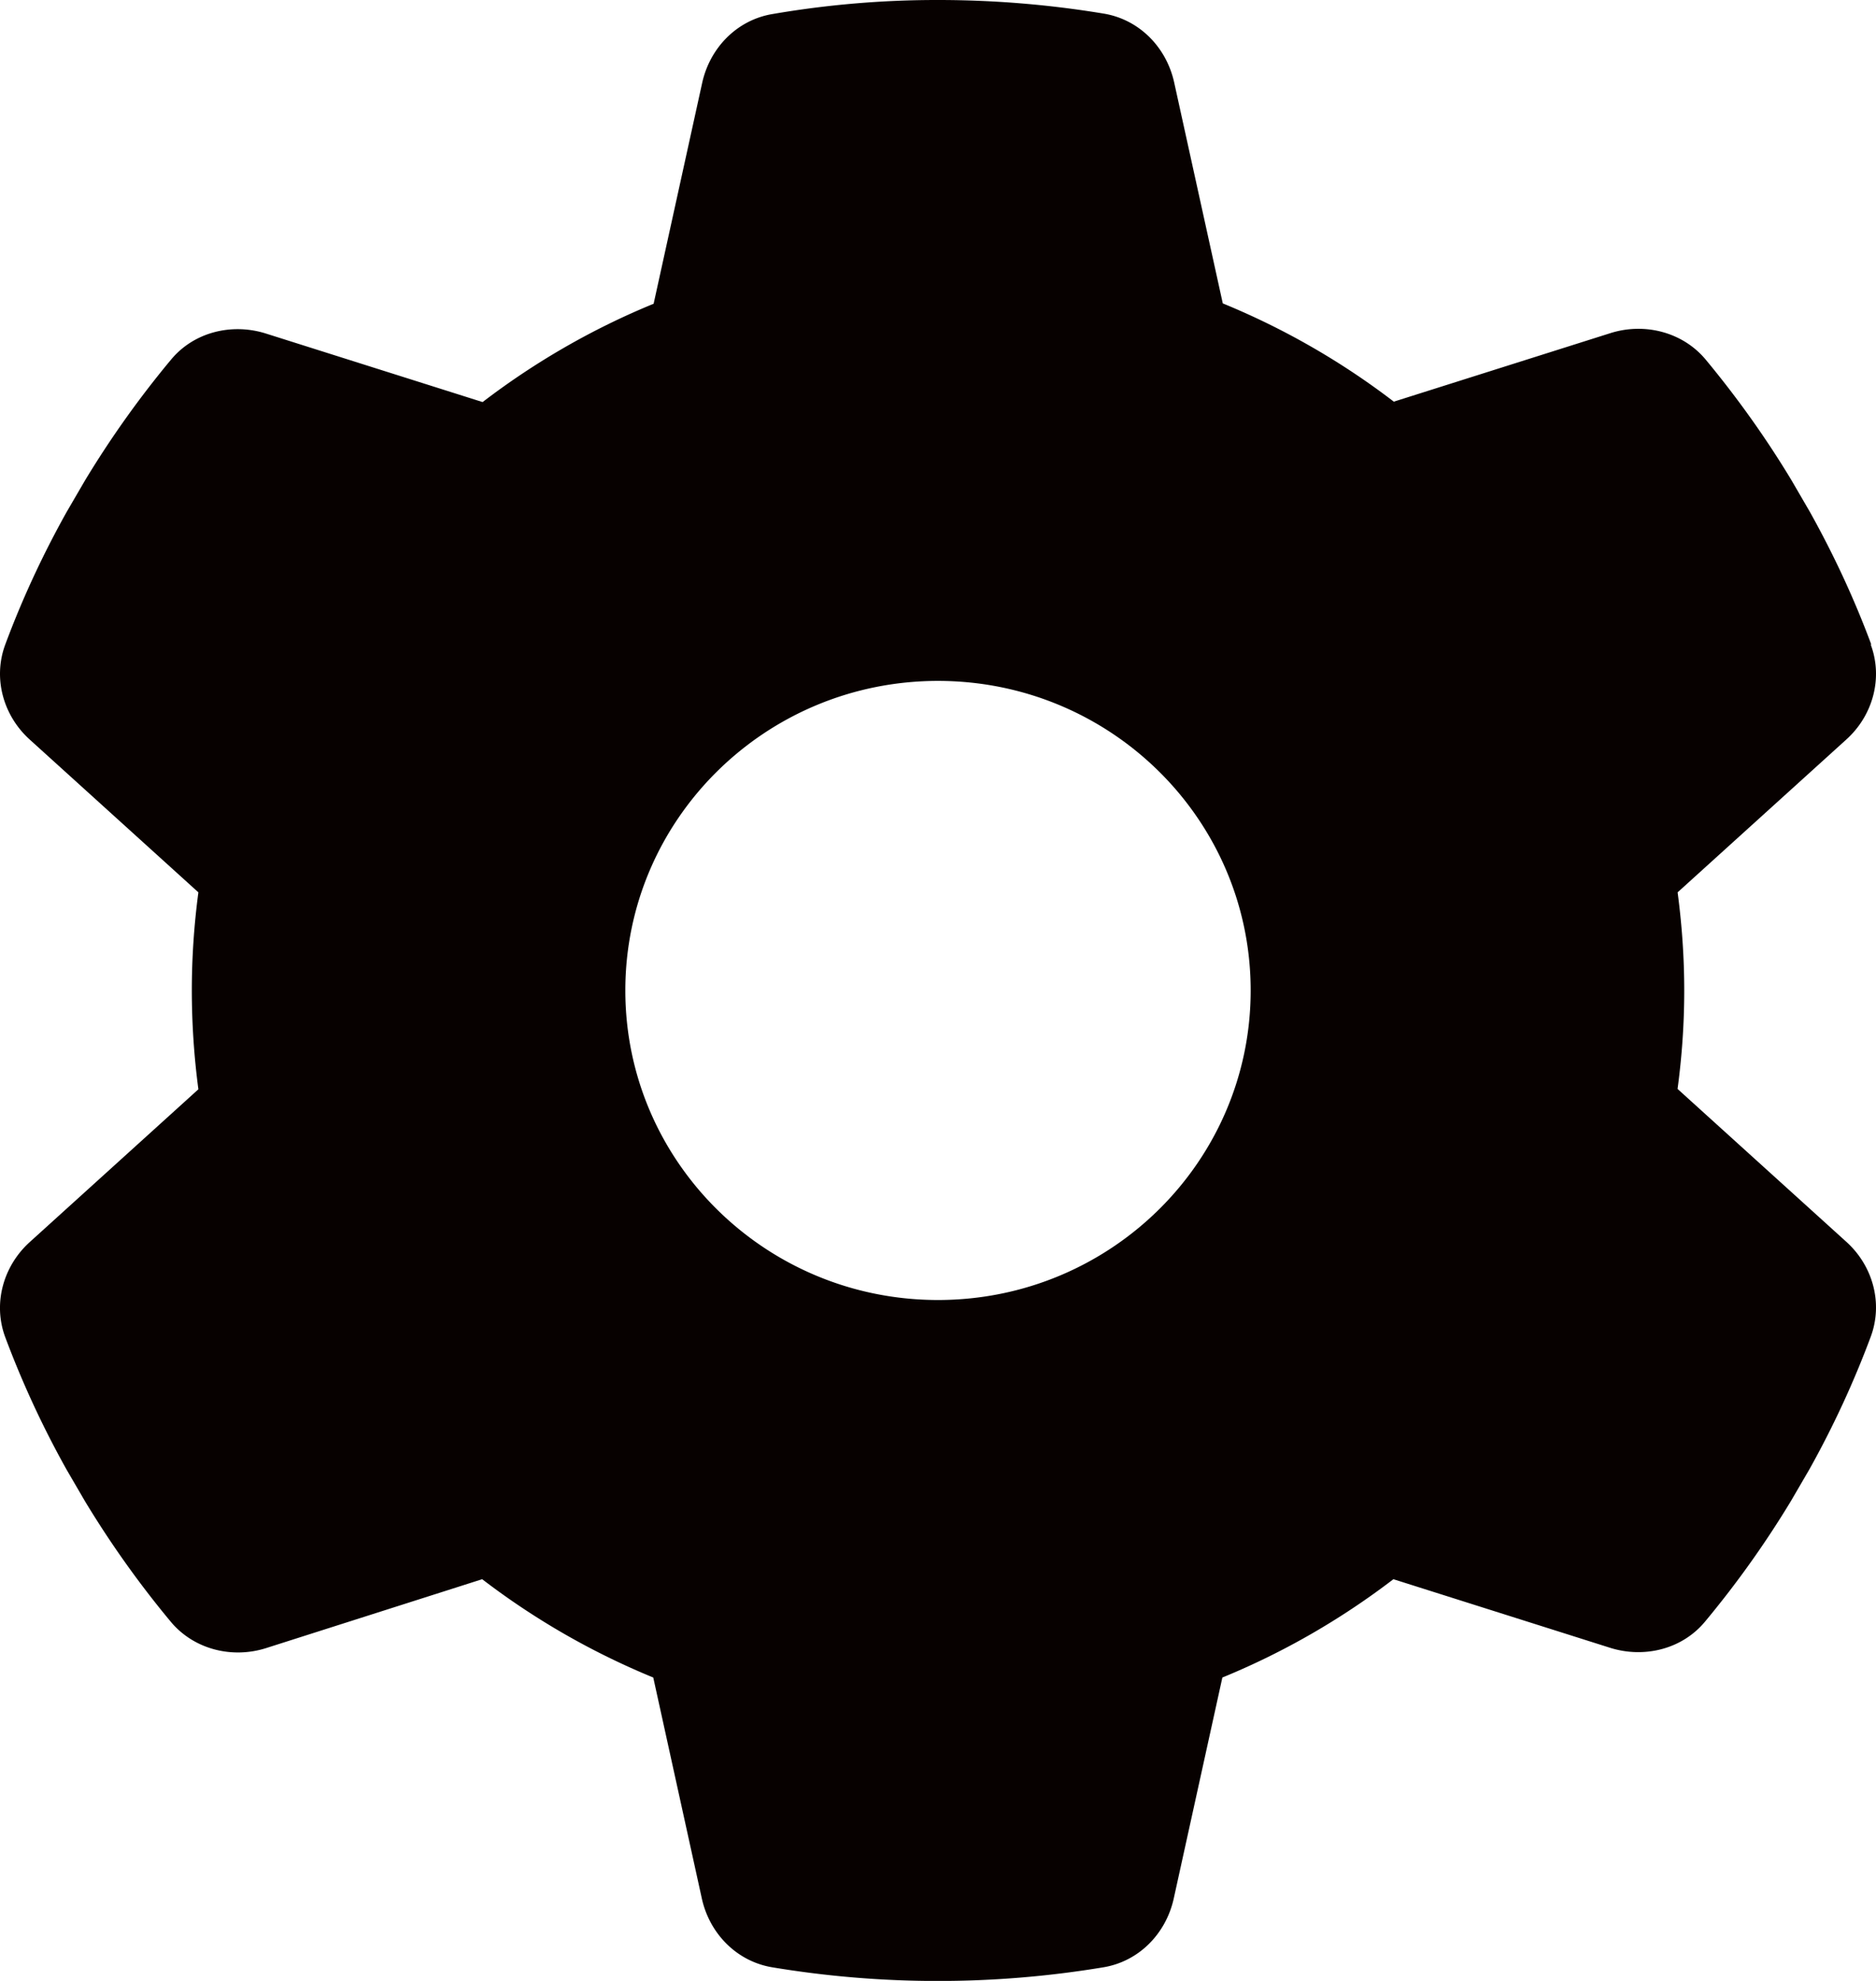 <svg xmlns="http://www.w3.org/2000/svg" width="36" height="38"><path fill="#070100" fill-rule="evenodd" d="M18 24.938c3.313 0 6-2.659 6-5.938 0-3.28-2.687-5.938-6-5.938S12 15.721 12 19c0 3.28 2.687 5.938 6 5.938Zm17.9-12.57c.239.645.038 1.365-.477 1.825l-3.23 2.925c.082.616.127 1.247.127 1.885 0 .64-.045 1.27-.128 1.886l3.23 2.925c.516.46.717 1.18.478 1.826a18.34 18.34 0 0 1-1.178 2.546l-.35.601a18.87 18.87 0 0 1-1.65 2.317c-.44.534-1.171.712-1.827.505l-4.156-1.315c-1 .765-2.103 1.403-3.282 1.886l-.933 4.239c-.149.675-.67 1.21-1.357 1.321a19.375 19.375 0 0 1-6.341 0c-.686-.111-1.209-.646-1.358-1.321l-.932-4.239a14.372 14.372 0 0 1-3.283-1.886l-4.148 1.322c-.656.208-1.387.022-1.827-.505a18.892 18.892 0 0 1-1.649-2.316l-.35-.601a18.382 18.382 0 0 1-1.18-2.547c-.238-.645-.036-1.365.478-1.826l3.23-2.925a14.51 14.51 0 0 1-.126-1.893c0-.638.044-1.269.126-1.885l-3.23-2.925c-.514-.46-.716-1.18-.477-1.826.328-.883.723-1.73 1.179-2.546l.35-.601a18.87 18.87 0 0 1 1.649-2.316c.44-.535 1.171-.713 1.827-.505l4.156 1.314c1-.765 2.103-1.403 3.282-1.886l.932-4.239c.15-.675.672-1.21 1.358-1.32A18.595 18.595 0 0 1 18.003 0c1.082 0 2.142.09 3.171.26.687.111 1.209.646 1.358 1.321l.933 4.239a14.368 14.368 0 0 1 3.282 1.885l4.155-1.314c.656-.208 1.387-.022 1.828.505.604.728 1.156 1.5 1.648 2.316l.35.602c.456.816.851 1.662 1.18 2.546l-.008.007Z"/></svg>